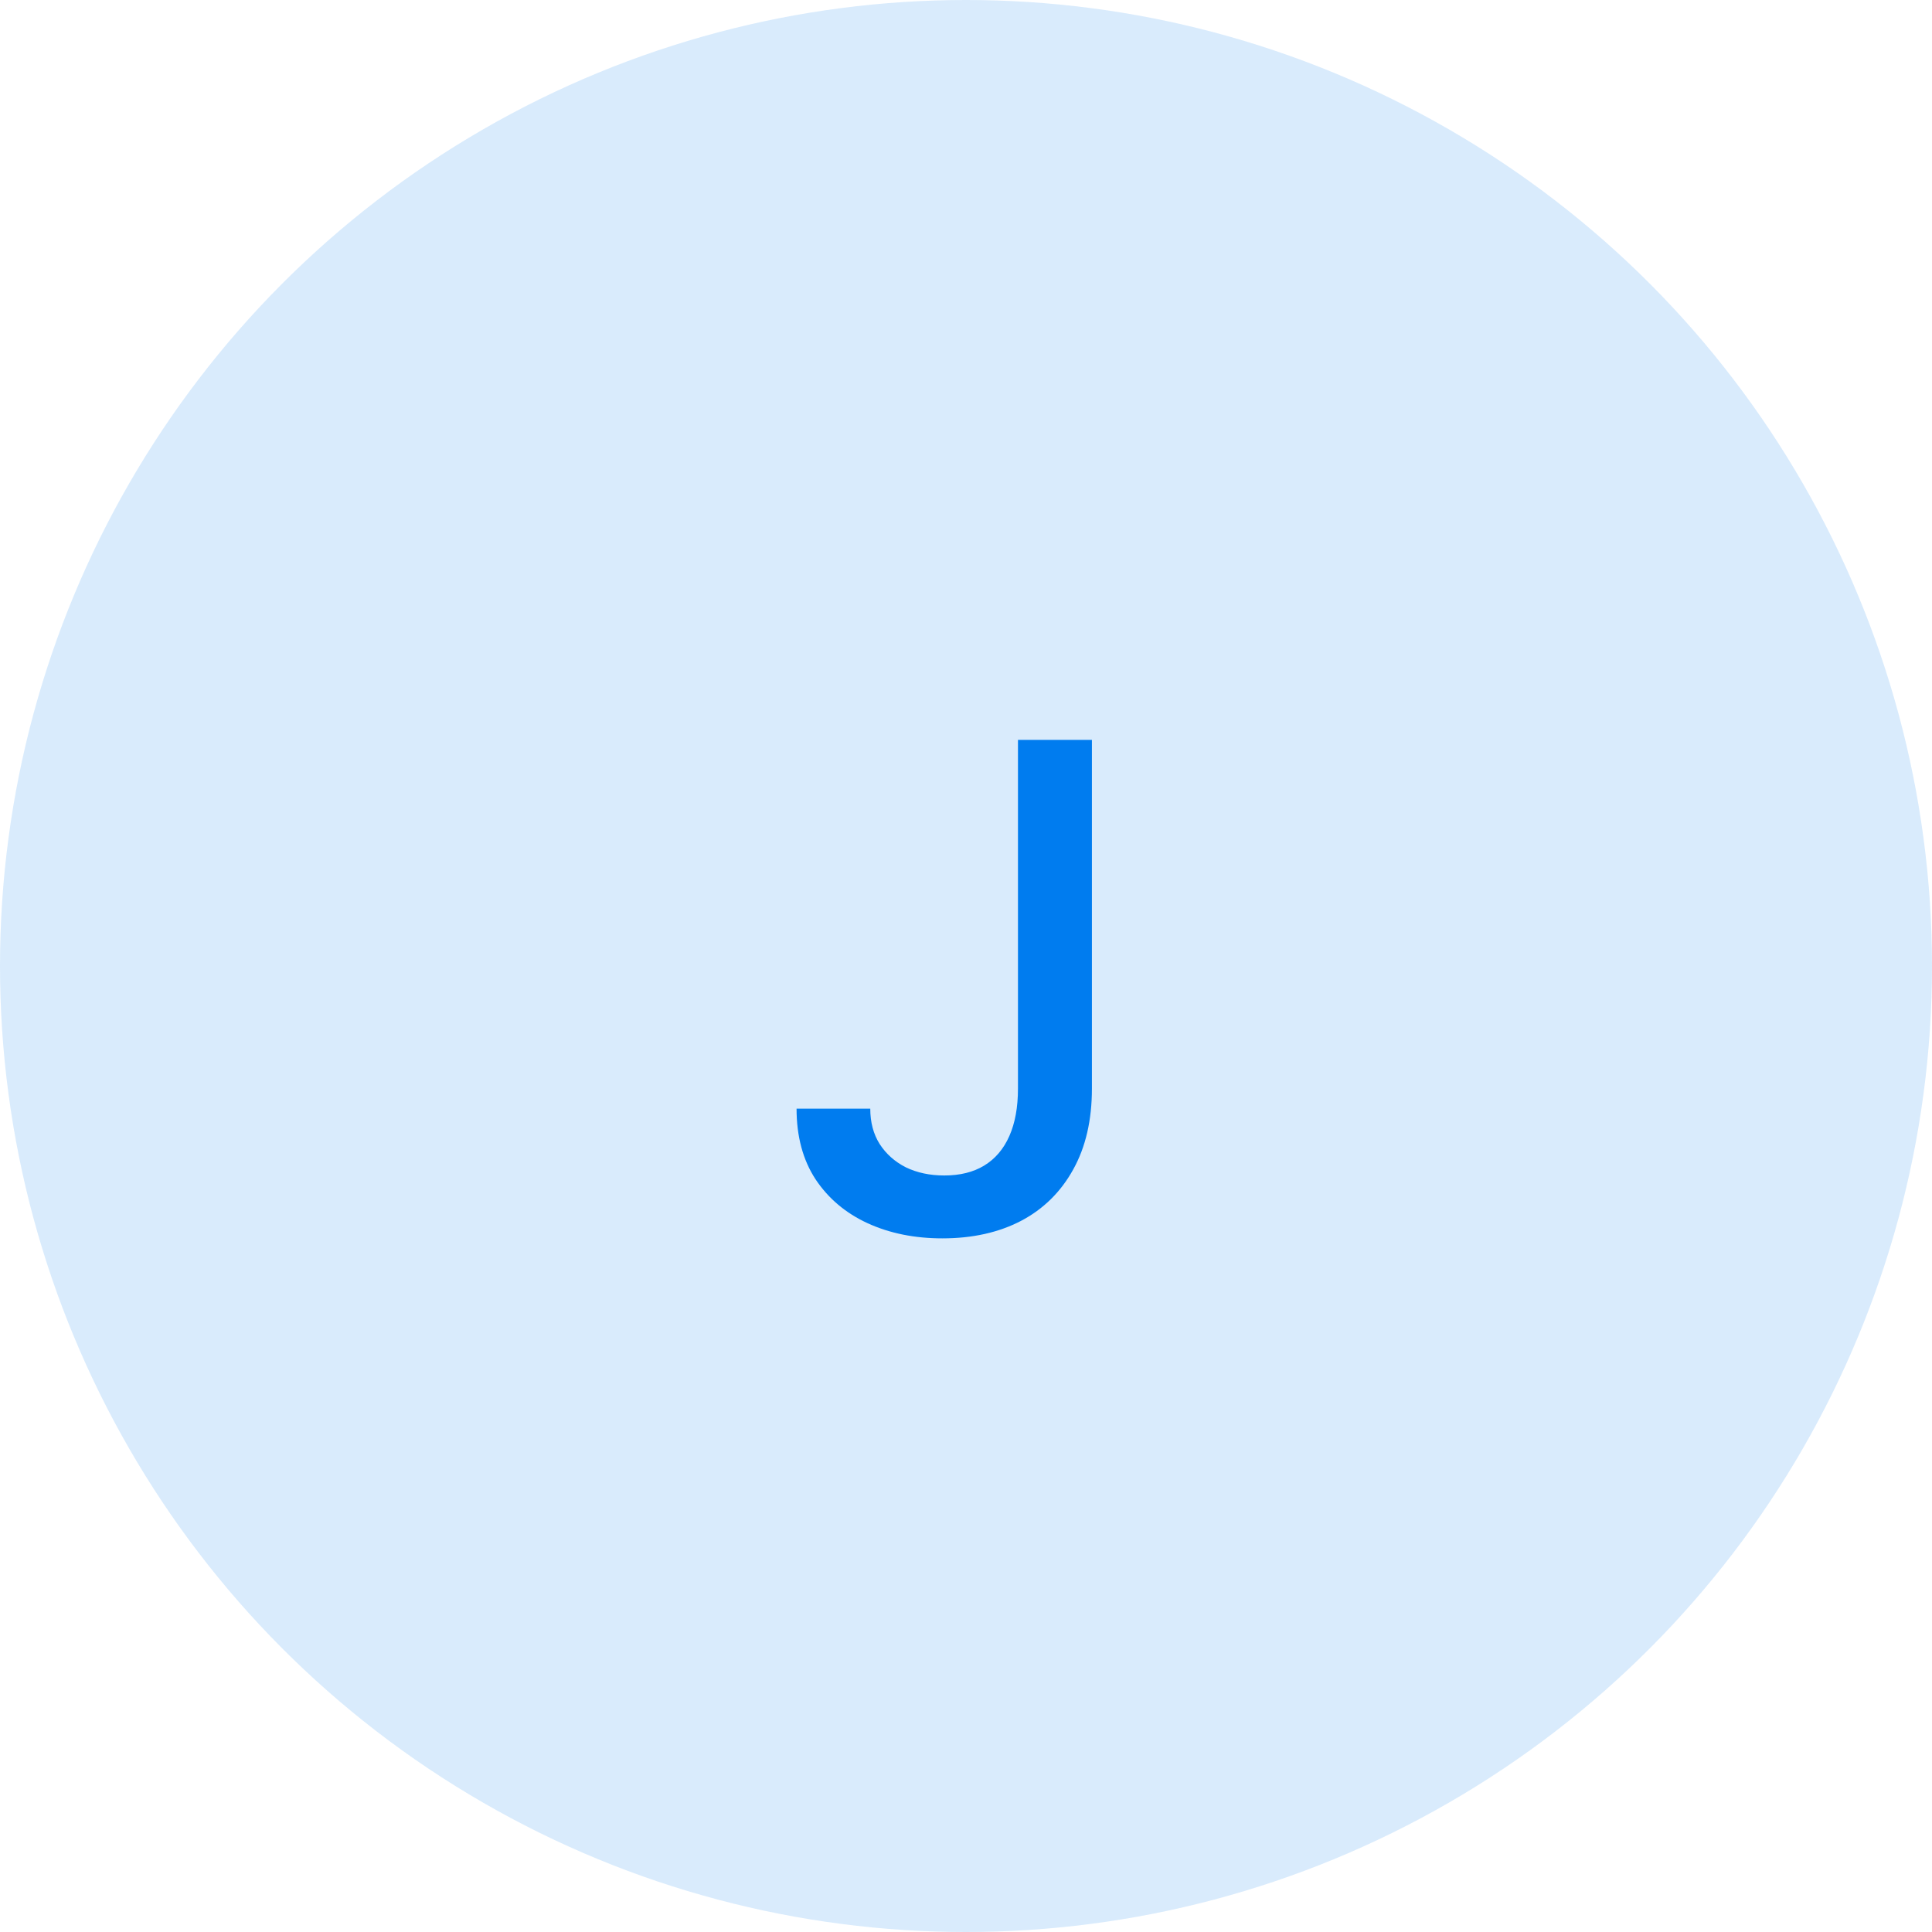 <?xml version="1.0" encoding="UTF-8"?> <svg xmlns="http://www.w3.org/2000/svg" width="40" height="40" viewBox="0 0 40 40" fill="none"><circle cx="20" cy="20" r="20" fill="#007CEF" fill-opacity="0.15"></circle><path d="M21.076 15.318H22.607V22.537C22.607 23.19 22.478 23.748 22.22 24.212C21.964 24.676 21.605 25.031 21.141 25.276C20.677 25.518 20.133 25.639 19.51 25.639C18.937 25.639 18.421 25.535 17.964 25.326C17.51 25.117 17.15 24.814 16.885 24.416C16.623 24.015 16.492 23.528 16.492 22.954H18.018C18.018 23.236 18.083 23.48 18.212 23.685C18.345 23.891 18.526 24.052 18.754 24.168C18.986 24.28 19.251 24.337 19.55 24.337C19.875 24.337 20.15 24.269 20.375 24.133C20.604 23.994 20.778 23.79 20.897 23.521C21.016 23.253 21.076 22.925 21.076 22.537V15.318Z" fill="#007CEF"></path></svg> 